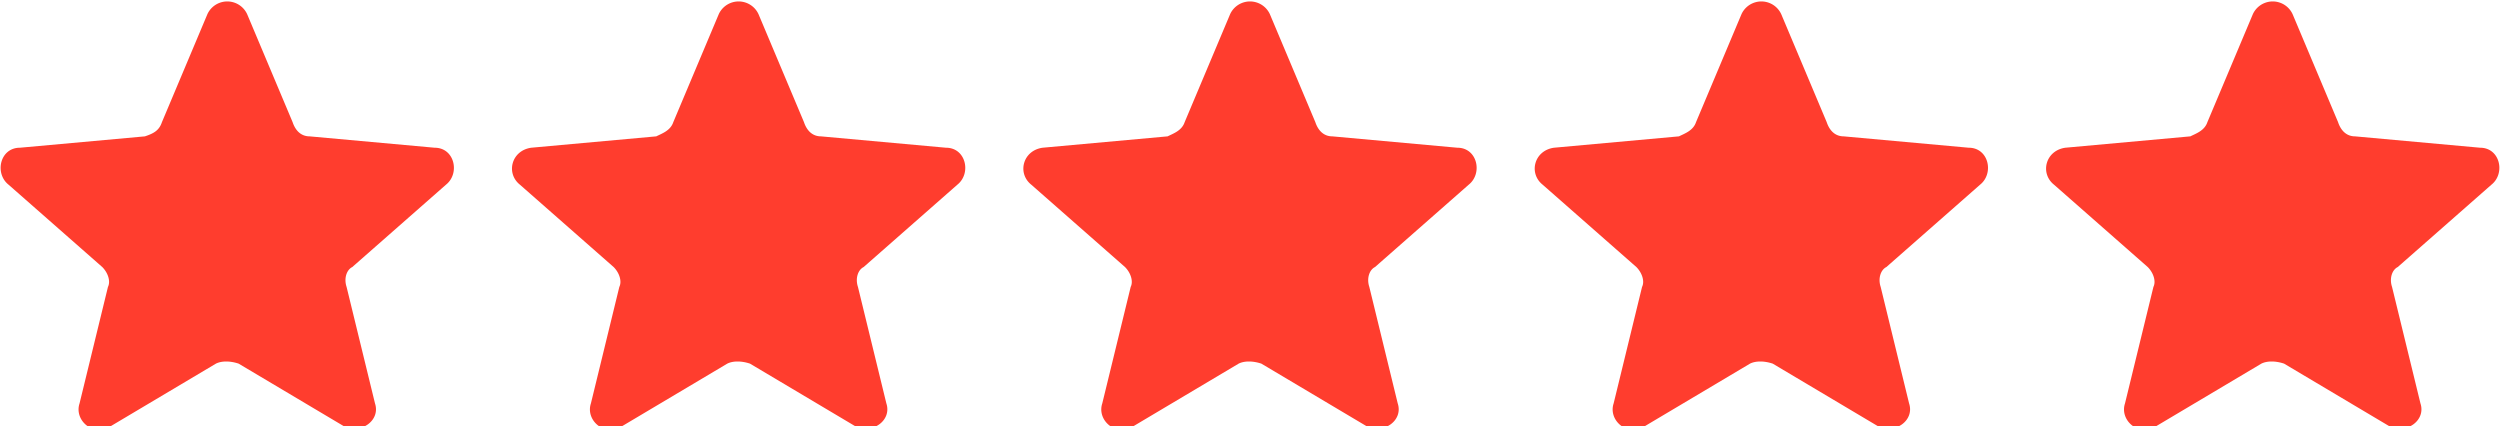 <svg xmlns="http://www.w3.org/2000/svg" viewBox="0 0 88 15" width="88" height="15"><style>.st0{fill:#ff3d2e}</style><path class="st0" d="M15.3 5.2l-4.4-.4c-.3 0-.5-.2-.6-.5L8.7.5a.77.77 0 0 0-1.4 0L5.7 4.3c-.1.3-.3.4-.6.5l-4.4.4c-.7 0-.9.9-.4 1.3l3.3 2.9c.2.2.3.5.2.7l-1 4.1c-.2.6.5 1.2 1.1.8l3.7-2.2c.2-.1.5-.1.8 0l3.7 2.2c.6.3 1.3-.2 1.1-.8l-1-4.1c-.1-.3 0-.6.2-.7l3.3-2.9c.5-.4.3-1.3-.4-1.3zM33.3 5.2l-4.4-.4c-.3 0-.5-.2-.6-.5L26.7.5a.77.77 0 0 0-1.4 0l-1.6 3.8c-.1.3-.4.4-.6.5l-4.4.4c-.7.1-.9.9-.4 1.3l3.3 2.9c.2.2.3.5.2.7l-1 4.1c-.2.6.5 1.2 1.1.8l3.7-2.2c.2-.1.5-.1.8 0l3.7 2.2c.6.3 1.3-.2 1.1-.8l-1-4.1c-.1-.3 0-.6.2-.7l3.3-2.9c.5-.4.3-1.3-.4-1.3zM51.3 5.2l-4.4-.4c-.3 0-.5-.2-.6-.5L44.7.5a.77.77 0 0 0-1.4 0l-1.6 3.8c-.1.3-.4.4-.6.5l-4.4.4c-.7.1-.9.9-.4 1.3l3.3 2.9c.2.2.3.5.2.7l-1 4.1c-.2.6.5 1.2 1.1.8l3.7-2.2c.2-.1.5-.1.8 0l3.7 2.2c.6.3 1.3-.2 1.1-.8l-1-4.1c-.1-.3 0-.6.2-.7l3.3-2.9c.5-.4.3-1.3-.4-1.3zM69.3 5.2l-4.4-.4c-.3 0-.5-.2-.6-.5L62.7.5a.77.77 0 0 0-1.4 0l-1.6 3.8c-.1.3-.4.4-.6.5l-4.4.4c-.7.1-.9.9-.4 1.3l3.3 2.9c.2.2.3.5.2.7l-1 4.1c-.2.6.5 1.2 1.1.8l3.7-2.2c.2-.1.5-.1.8 0l3.7 2.2c.6.3 1.3-.2 1.1-.8l-1-4.1c-.1-.3 0-.6.2-.7l3.3-2.9c.5-.4.3-1.3-.4-1.3zM87.3 5.2l-4.4-.4c-.3 0-.5-.2-.6-.5L80.7.5a.77.77 0 0 0-1.4 0l-1.6 3.8c-.1.3-.4.4-.6.5l-4.4.4c-.7.1-.9.9-.4 1.3l3.3 2.9c.2.2.3.5.2.7l-1 4.1c-.2.6.5 1.2 1.1.8l3.7-2.2c.2-.1.5-.1.8 0l3.7 2.2c.6.3 1.3-.2 1.1-.8l-1-4.1c-.1-.3 0-.6.2-.7l3.3-2.9c.5-.4.3-1.3-.4-1.3z"/></svg>